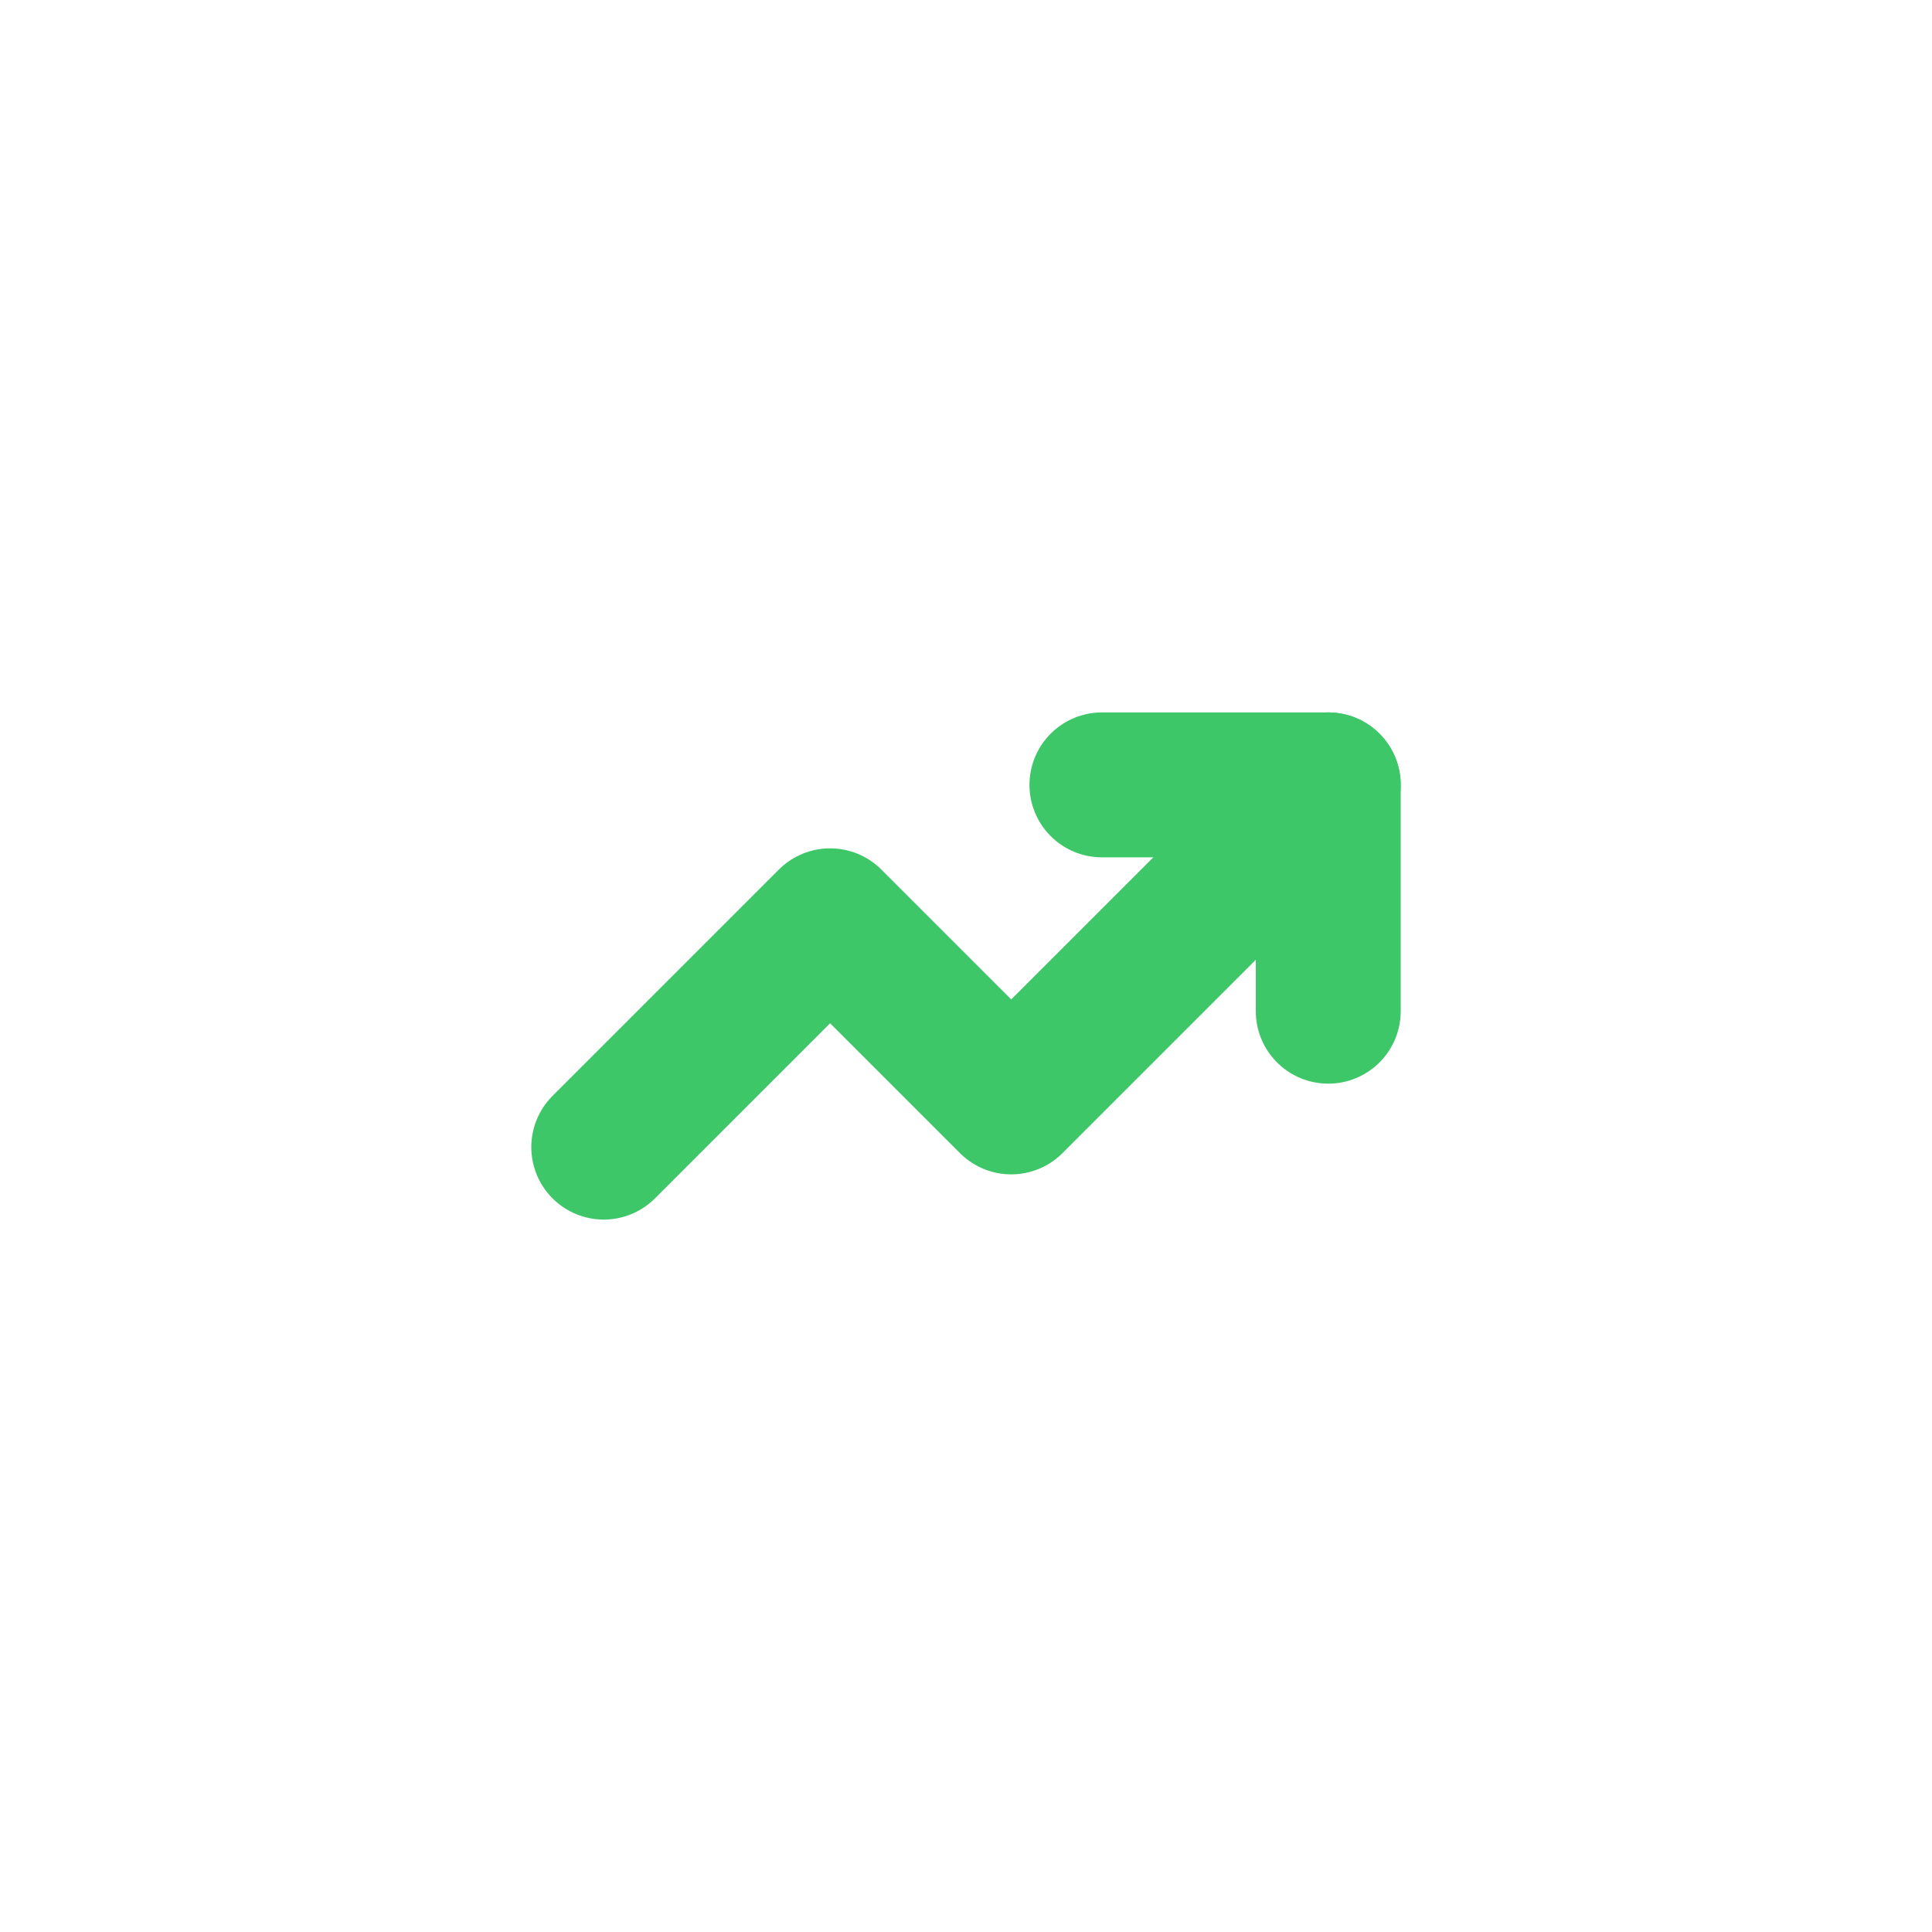 <?xml version="1.0" encoding="UTF-8"?> <svg xmlns="http://www.w3.org/2000/svg" width="20" height="20" viewBox="0 0 20 20" fill="none"><path d="M13.75 8.125L10.468 11.407L8.593 9.532L6.25 11.875" stroke="#3DC769" stroke-width="1.5" stroke-linecap="round" stroke-linejoin="round"></path><path d="M11.407 8.125H13.75V10.468" stroke="#3DC769" stroke-width="1.5" stroke-linecap="round" stroke-linejoin="round"></path></svg> 